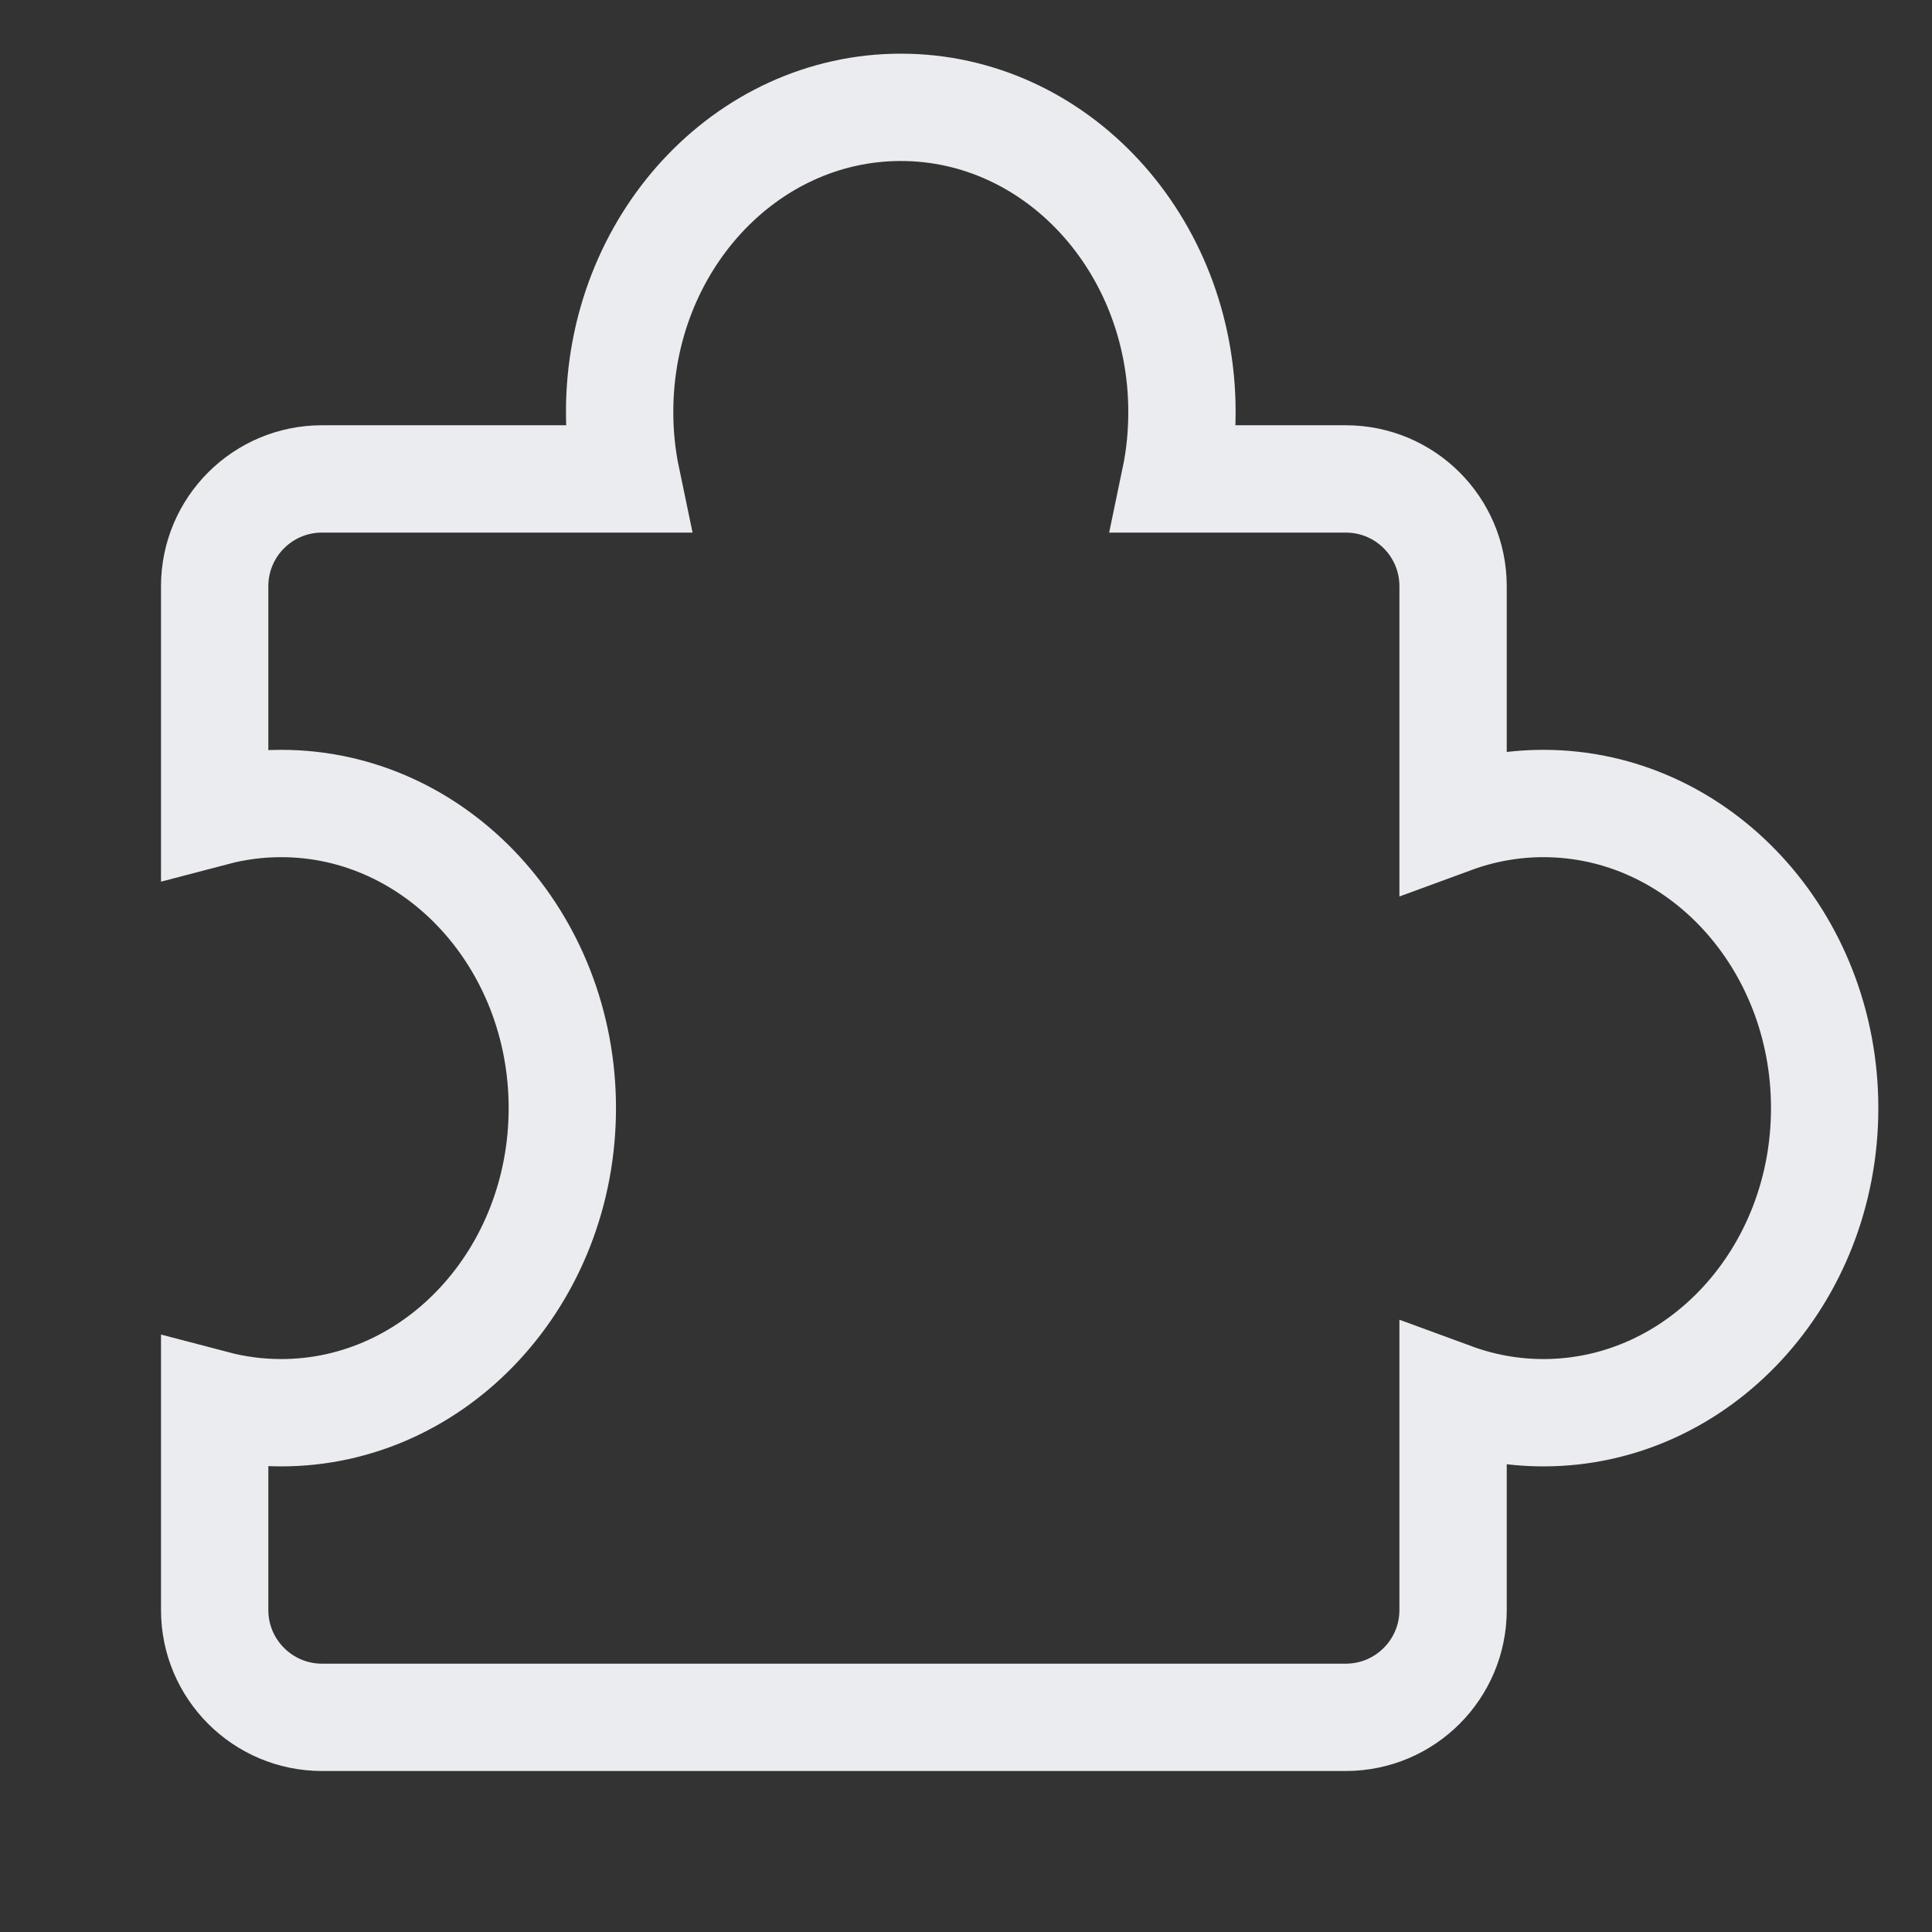 
<svg width="18px" height="18px" viewBox="0 0 18 18" version="1.1" xmlns="http://www.w3.org/2000/svg" xmlns:xlink="http://www.w3.org/1999/xlink">
    <rect x="0" y="0" width="18" height="18" fill="#333333" stroke="none"/>
    <defs>
        <rect id="path-fn9mx9-3xd-1" x="0" y="0" width="18" height="18"></rect>
    </defs>
    <g id="20241022" stroke="none" stroke-width="1" fill="none" fill-rule="evenodd">
        <g id="20241022-registry平台" transform="translate(-900, -599)">
            <g id="容器-6" transform="translate(460, 584)">
                <g id="组-1182" transform="translate(421, 0)">
                    <g id="容器" transform="translate(19, 15)">
                        <mask id="mask-fn9mx9-3xd-2" fill="white">
                            <use xlink:href="#path-fn9mx9-3xd-1"></use>
                        </mask>
                        <g fill-rule="nonzero"></g>
                        <path d="M8.393,1 C9.84,1 11.012,2.271 11.012,3.838 C11.012,4.052 10.991,4.261 10.949,4.462 L12.538,4.462 C13.091,4.462 13.538,4.909 13.538,5.462 L13.538,7.636 C13.802,7.539 14.086,7.486 14.38,7.486 C15.827,7.486 17,8.757 17,10.324 C17,11.892 15.827,13.162 14.38,13.162 C14.086,13.162 13.802,13.109 13.538,13.012 L13.538,15 C13.538,15.552 13.091,16 12.538,16 L3,16 C2.448,16 2,15.552 2,15 L2,13.082 C2.198,13.134 2.406,13.162 2.62,13.162 C4.066,13.162 5.239,11.892 5.239,10.324 C5.239,8.757 4.066,7.486 2.62,7.486 C2.406,7.486 2.198,7.514 2,7.566 L2,5.462 C2,4.909 2.448,4.462 3,4.462 L5.837,4.462 C5.795,4.261 5.773,4.052 5.773,3.838 C5.773,2.271 6.946,1 8.393,1 Z" id="减去顶层-3" stroke="#EBECEF" fill-rule="nonzero" mask="url(#mask-fn9mx9-3xd-2)"></path>
                    </g>
                </g>
            </g>
        </g>
    </g>
</svg>